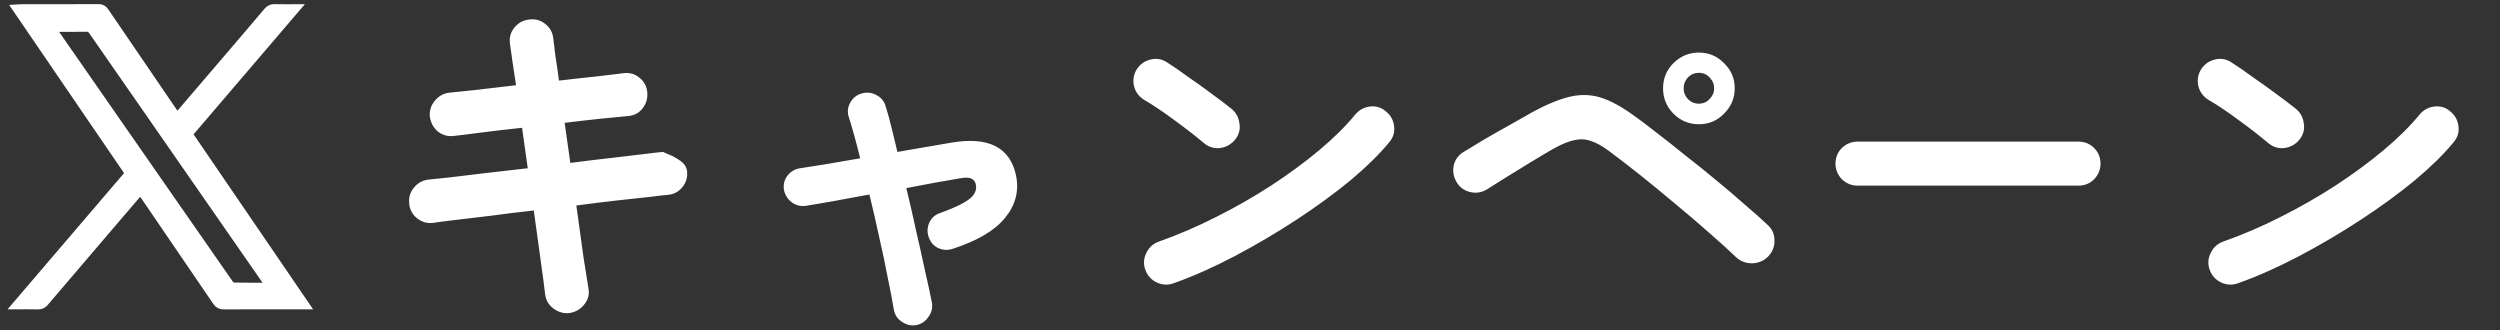 <svg width="303" height="40" viewBox="0 0 303 40" fill="none" xmlns="http://www.w3.org/2000/svg">
<rect x="0" y="0" width="303" height="40" fill="#333333" stroke="none"/>
<path d="M69.037 37.935C68.32 38.021 67.661 37.835 67.059 37.376C66.486 36.946 66.156 36.373 66.07 35.656C65.984 34.882 65.812 33.578 65.554 31.743C65.296 29.88 65.009 27.801 64.694 25.508C62.859 25.709 61.111 25.924 59.448 26.153C57.785 26.354 56.338 26.526 55.105 26.669C53.901 26.812 53.027 26.927 52.482 27.013C51.765 27.099 51.12 26.913 50.547 26.454C49.974 25.995 49.658 25.408 49.601 24.691C49.515 23.946 49.701 23.301 50.16 22.756C50.619 22.183 51.206 21.853 51.923 21.767C52.382 21.71 53.213 21.624 54.417 21.509C55.621 21.366 57.054 21.194 58.717 20.993C60.38 20.792 62.128 20.592 63.963 20.391L63.275 15.489C61.383 15.69 59.663 15.89 58.115 16.091C56.596 16.292 55.549 16.421 54.976 16.478C54.259 16.564 53.614 16.378 53.041 15.919C52.496 15.432 52.181 14.83 52.095 14.113C52.038 13.396 52.238 12.766 52.697 12.221C53.156 11.648 53.743 11.318 54.46 11.232C54.919 11.175 55.893 11.074 57.384 10.931C58.903 10.759 60.623 10.558 62.544 10.329C62.2 8.093 61.956 6.43 61.813 5.341C61.698 4.596 61.87 3.936 62.329 3.363C62.788 2.79 63.375 2.46 64.092 2.374C64.837 2.259 65.497 2.431 66.07 2.89C66.643 3.32 66.973 3.908 67.059 4.653C67.116 5.198 67.202 5.914 67.317 6.803C67.46 7.663 67.604 8.652 67.747 9.77C69.438 9.569 70.986 9.397 72.391 9.254C73.796 9.082 74.871 8.953 75.616 8.867C76.333 8.781 76.963 8.967 77.508 9.426C78.081 9.885 78.397 10.487 78.454 11.232C78.511 11.949 78.311 12.594 77.852 13.167C77.422 13.712 76.834 14.013 76.089 14.07C75.372 14.127 74.326 14.228 72.95 14.371C71.574 14.514 70.069 14.686 68.435 14.887L69.123 19.746C70.872 19.517 72.52 19.316 74.068 19.144C75.616 18.972 76.949 18.814 78.067 18.671C79.185 18.528 79.945 18.442 80.346 18.413C80.346 18.413 80.575 18.513 81.034 18.714C81.493 18.886 81.966 19.144 82.453 19.488C82.94 19.832 83.213 20.248 83.27 20.735C83.356 21.452 83.17 22.097 82.711 22.67C82.252 23.243 81.665 23.559 80.948 23.616C80.518 23.645 79.758 23.731 78.669 23.874C77.58 23.989 76.261 24.132 74.713 24.304C73.194 24.476 71.574 24.677 69.854 24.906C70.169 27.228 70.456 29.306 70.714 31.141C71.001 32.947 71.201 34.208 71.316 34.925C71.459 35.642 71.302 36.287 70.843 36.86C70.384 37.462 69.782 37.82 69.037 37.935ZM111.091 39.397C110.46 39.512 109.873 39.383 109.328 39.01C108.783 38.666 108.454 38.179 108.339 37.548C108.167 36.516 107.923 35.24 107.608 33.721C107.321 32.202 106.977 30.568 106.576 28.819C106.203 27.07 105.802 25.322 105.372 23.573C103.795 23.86 102.319 24.132 100.943 24.39C99.567 24.619 98.478 24.806 97.675 24.949C97.044 25.035 96.471 24.892 95.955 24.519C95.439 24.118 95.124 23.602 95.009 22.971C94.923 22.34 95.066 21.781 95.439 21.294C95.84 20.778 96.356 20.477 96.987 20.391C97.704 20.276 98.707 20.119 99.997 19.918C101.287 19.689 102.706 19.445 104.254 19.187C103.767 17.209 103.308 15.546 102.878 14.199C102.677 13.597 102.735 13.009 103.05 12.436C103.365 11.863 103.838 11.49 104.469 11.318C105.1 11.146 105.687 11.218 106.232 11.533C106.805 11.82 107.178 12.278 107.35 12.909C107.579 13.626 107.809 14.457 108.038 15.403C108.267 16.349 108.511 17.352 108.769 18.413L115.262 17.295C119.763 16.521 122.386 17.825 123.131 21.208C123.532 23.1 123.102 24.82 121.841 26.368C120.608 27.916 118.487 29.177 115.477 30.152C114.875 30.353 114.287 30.324 113.714 30.066C113.169 29.808 112.782 29.364 112.553 28.733C112.352 28.131 112.381 27.543 112.639 26.97C112.897 26.397 113.341 26.01 113.972 25.809C115.291 25.322 116.265 24.892 116.896 24.519C117.527 24.146 117.928 23.788 118.1 23.444C118.301 23.071 118.358 22.713 118.272 22.369C118.215 22.025 118.028 21.781 117.713 21.638C117.398 21.495 116.896 21.495 116.208 21.638C115.348 21.781 114.359 21.953 113.241 22.154C112.152 22.355 111.019 22.57 109.844 22.799C110.274 24.548 110.675 26.296 111.048 28.045C111.449 29.765 111.808 31.37 112.123 32.861C112.467 34.352 112.739 35.613 112.94 36.645C113.055 37.276 112.926 37.849 112.553 38.365C112.209 38.91 111.722 39.254 111.091 39.397ZM142.266 34.323C141.578 34.581 140.89 34.552 140.202 34.237C139.543 33.922 139.084 33.42 138.826 32.732C138.568 32.044 138.597 31.37 138.912 30.711C139.227 30.023 139.729 29.55 140.417 29.292C142.71 28.489 145.018 27.5 147.34 26.325C149.691 25.15 151.927 23.874 154.048 22.498C156.198 21.093 158.147 19.66 159.896 18.198C161.673 16.707 163.121 15.274 164.239 13.898C164.726 13.325 165.328 12.995 166.045 12.909C166.79 12.823 167.435 13.024 167.98 13.511C168.553 13.97 168.883 14.572 168.969 15.317C169.055 16.034 168.854 16.679 168.367 17.252C167.192 18.685 165.629 20.219 163.68 21.853C161.731 23.458 159.552 25.049 157.144 26.626C154.736 28.203 152.256 29.665 149.705 31.012C147.154 32.359 144.674 33.463 142.266 34.323ZM145.964 17.381C144.875 16.464 143.656 15.518 142.309 14.543C140.962 13.54 139.743 12.723 138.654 12.092C138.023 11.691 137.622 11.146 137.45 10.458C137.278 9.741 137.378 9.068 137.751 8.437C138.152 7.806 138.697 7.405 139.385 7.233C140.102 7.032 140.775 7.133 141.406 7.534C142.18 8.021 143.054 8.623 144.029 9.34C145.032 10.028 145.993 10.716 146.91 11.404C147.856 12.092 148.63 12.68 149.232 13.167C149.805 13.626 150.135 14.228 150.221 14.973C150.336 15.69 150.164 16.335 149.705 16.908C149.246 17.481 148.644 17.825 147.899 17.94C147.182 18.026 146.537 17.84 145.964 17.381ZM210.378 31.141C209.518 30.31 208.443 29.335 207.153 28.217C205.863 27.07 204.487 25.895 203.025 24.691C201.563 23.458 200.13 22.283 198.725 21.165C197.32 20.047 196.073 19.087 194.984 18.284C194.181 17.682 193.45 17.281 192.791 17.08C192.16 16.851 191.487 16.822 190.77 16.994C190.082 17.137 189.251 17.481 188.276 18.026C187.473 18.485 186.556 19.029 185.524 19.66C184.492 20.291 183.489 20.907 182.514 21.509C181.568 22.111 180.794 22.598 180.192 22.971C179.561 23.344 178.888 23.444 178.171 23.272C177.454 23.1 176.91 22.699 176.537 22.068C176.164 21.437 176.05 20.764 176.193 20.047C176.365 19.33 176.766 18.786 177.397 18.413C177.999 18.04 178.802 17.553 179.805 16.951C180.837 16.349 181.898 15.747 182.987 15.145C184.105 14.514 185.065 13.97 185.868 13.511C187.588 12.594 189.079 11.992 190.34 11.705C191.63 11.418 192.863 11.461 194.038 11.834C195.213 12.207 196.532 12.923 197.994 13.984C198.768 14.529 199.7 15.231 200.789 16.091C201.878 16.922 203.039 17.84 204.272 18.843C205.533 19.818 206.78 20.821 208.013 21.853C209.274 22.885 210.435 23.874 211.496 24.82C212.585 25.737 213.503 26.554 214.248 27.271C214.793 27.758 215.065 28.375 215.065 29.12C215.094 29.865 214.836 30.525 214.291 31.098C213.775 31.614 213.13 31.886 212.356 31.915C211.582 31.915 210.923 31.657 210.378 31.141ZM205.906 15.059C204.702 15.059 203.67 14.629 202.81 13.769C201.979 12.909 201.563 11.891 201.563 10.716C201.563 9.512 201.979 8.494 202.81 7.663C203.67 6.803 204.702 6.373 205.906 6.373C207.11 6.373 208.128 6.803 208.959 7.663C209.819 8.494 210.249 9.512 210.249 10.716C210.249 11.891 209.819 12.909 208.959 13.769C208.128 14.629 207.11 15.059 205.906 15.059ZM205.906 12.565C206.422 12.565 206.852 12.379 207.196 12.006C207.569 11.633 207.755 11.203 207.755 10.716C207.755 10.2 207.569 9.756 207.196 9.383C206.852 9.01 206.422 8.824 205.906 8.824C205.39 8.824 204.946 9.01 204.573 9.383C204.229 9.756 204.057 10.2 204.057 10.716C204.057 11.203 204.229 11.633 204.573 12.006C204.946 12.379 205.39 12.565 205.906 12.565ZM225.127 22.498C224.41 22.498 223.78 22.24 223.235 21.724C222.719 21.179 222.461 20.549 222.461 19.832C222.461 19.087 222.719 18.456 223.235 17.94C223.78 17.424 224.41 17.166 225.127 17.166H251.916C252.661 17.166 253.292 17.424 253.808 17.94C254.324 18.456 254.582 19.087 254.582 19.832C254.582 20.549 254.324 21.179 253.808 21.724C253.292 22.24 252.661 22.498 251.916 22.498H225.127ZM271.266 34.323C270.578 34.581 269.89 34.552 269.202 34.237C268.543 33.922 268.084 33.42 267.826 32.732C267.568 32.044 267.597 31.37 267.912 30.711C268.227 30.023 268.729 29.55 269.417 29.292C271.71 28.489 274.018 27.5 276.34 26.325C278.691 25.15 280.927 23.874 283.048 22.498C285.198 21.093 287.147 19.66 288.896 18.198C290.673 16.707 292.121 15.274 293.239 13.898C293.726 13.325 294.328 12.995 295.045 12.909C295.79 12.823 296.435 13.024 296.98 13.511C297.553 13.97 297.883 14.572 297.969 15.317C298.055 16.034 297.854 16.679 297.367 17.252C296.192 18.685 294.629 20.219 292.68 21.853C290.731 23.458 288.552 25.049 286.144 26.626C283.736 28.203 281.256 29.665 278.705 31.012C276.154 32.359 273.674 33.463 271.266 34.323ZM274.964 17.381C273.875 16.464 272.656 15.518 271.309 14.543C269.962 13.54 268.743 12.723 267.654 12.092C267.023 11.691 266.622 11.146 266.45 10.458C266.278 9.741 266.378 9.068 266.751 8.437C267.152 7.806 267.697 7.405 268.385 7.233C269.102 7.032 269.775 7.133 270.406 7.534C271.18 8.021 272.054 8.623 273.029 9.34C274.032 10.028 274.993 10.716 275.91 11.404C276.856 12.092 277.63 12.68 278.232 13.167C278.805 13.626 279.135 14.228 279.221 14.973C279.336 15.69 279.164 16.335 278.705 16.908C278.246 17.481 277.644 17.825 276.899 17.94C276.182 18.026 275.537 17.84 274.964 17.381Z" fill="white"/>
<path d="M22.831 16.247C27.545 23.148 32.239 30.018 37 36.989C36.692 36.989 36.503 36.989 36.314 36.989C33.25 36.989 30.186 36.982 27.122 37C26.716 37.002 26.483 36.871 26.256 36.536C23.303 32.189 20.333 27.852 17.368 23.513C17.269 23.369 17.165 23.228 17.027 23.037C16.064 24.16 15.126 25.253 14.19 26.347C11.262 29.77 8.333 33.192 5.414 36.623C5.184 36.893 4.948 37.009 4.595 36.999C3.766 36.976 2.935 36.991 2 36.991C6.6 31.613 11.126 26.321 15.663 21.016C11.12 14.365 6.595 7.742 2.019 1.042C2.254 1.029 2.418 1.012 2.581 1.012C5.699 1.01 8.816 1.016 11.933 1.002C12.295 1 12.503 1.116 12.709 1.418C15.481 5.499 18.268 9.571 21.053 13.644C21.181 13.832 21.314 14.016 21.466 14.231C23.313 12.072 25.126 9.955 26.938 7.837C28.774 5.691 30.613 3.548 32.437 1.391C32.679 1.104 32.929 0.988 33.301 1.001C34.113 1.029 34.926 1.01 35.863 1.01C31.48 6.134 27.176 11.167 22.831 16.246V16.247ZM32.778 34.765C32.158 33.873 31.618 33.097 31.078 32.319C24.466 22.805 17.853 13.291 11.247 3.772C11.047 3.483 10.839 3.341 10.468 3.348C9.222 3.374 7.974 3.357 6.727 3.359C6.581 3.359 6.436 3.383 6.243 3.4C6.443 3.693 6.601 3.928 6.764 4.162C9.264 7.759 11.764 11.357 14.265 14.954C18.756 21.414 23.246 27.875 27.744 34.329C27.866 34.504 28.066 34.741 28.234 34.745C29.706 34.778 31.179 34.765 32.778 34.765Z" fill="white" stroke="white"/>
</svg>
